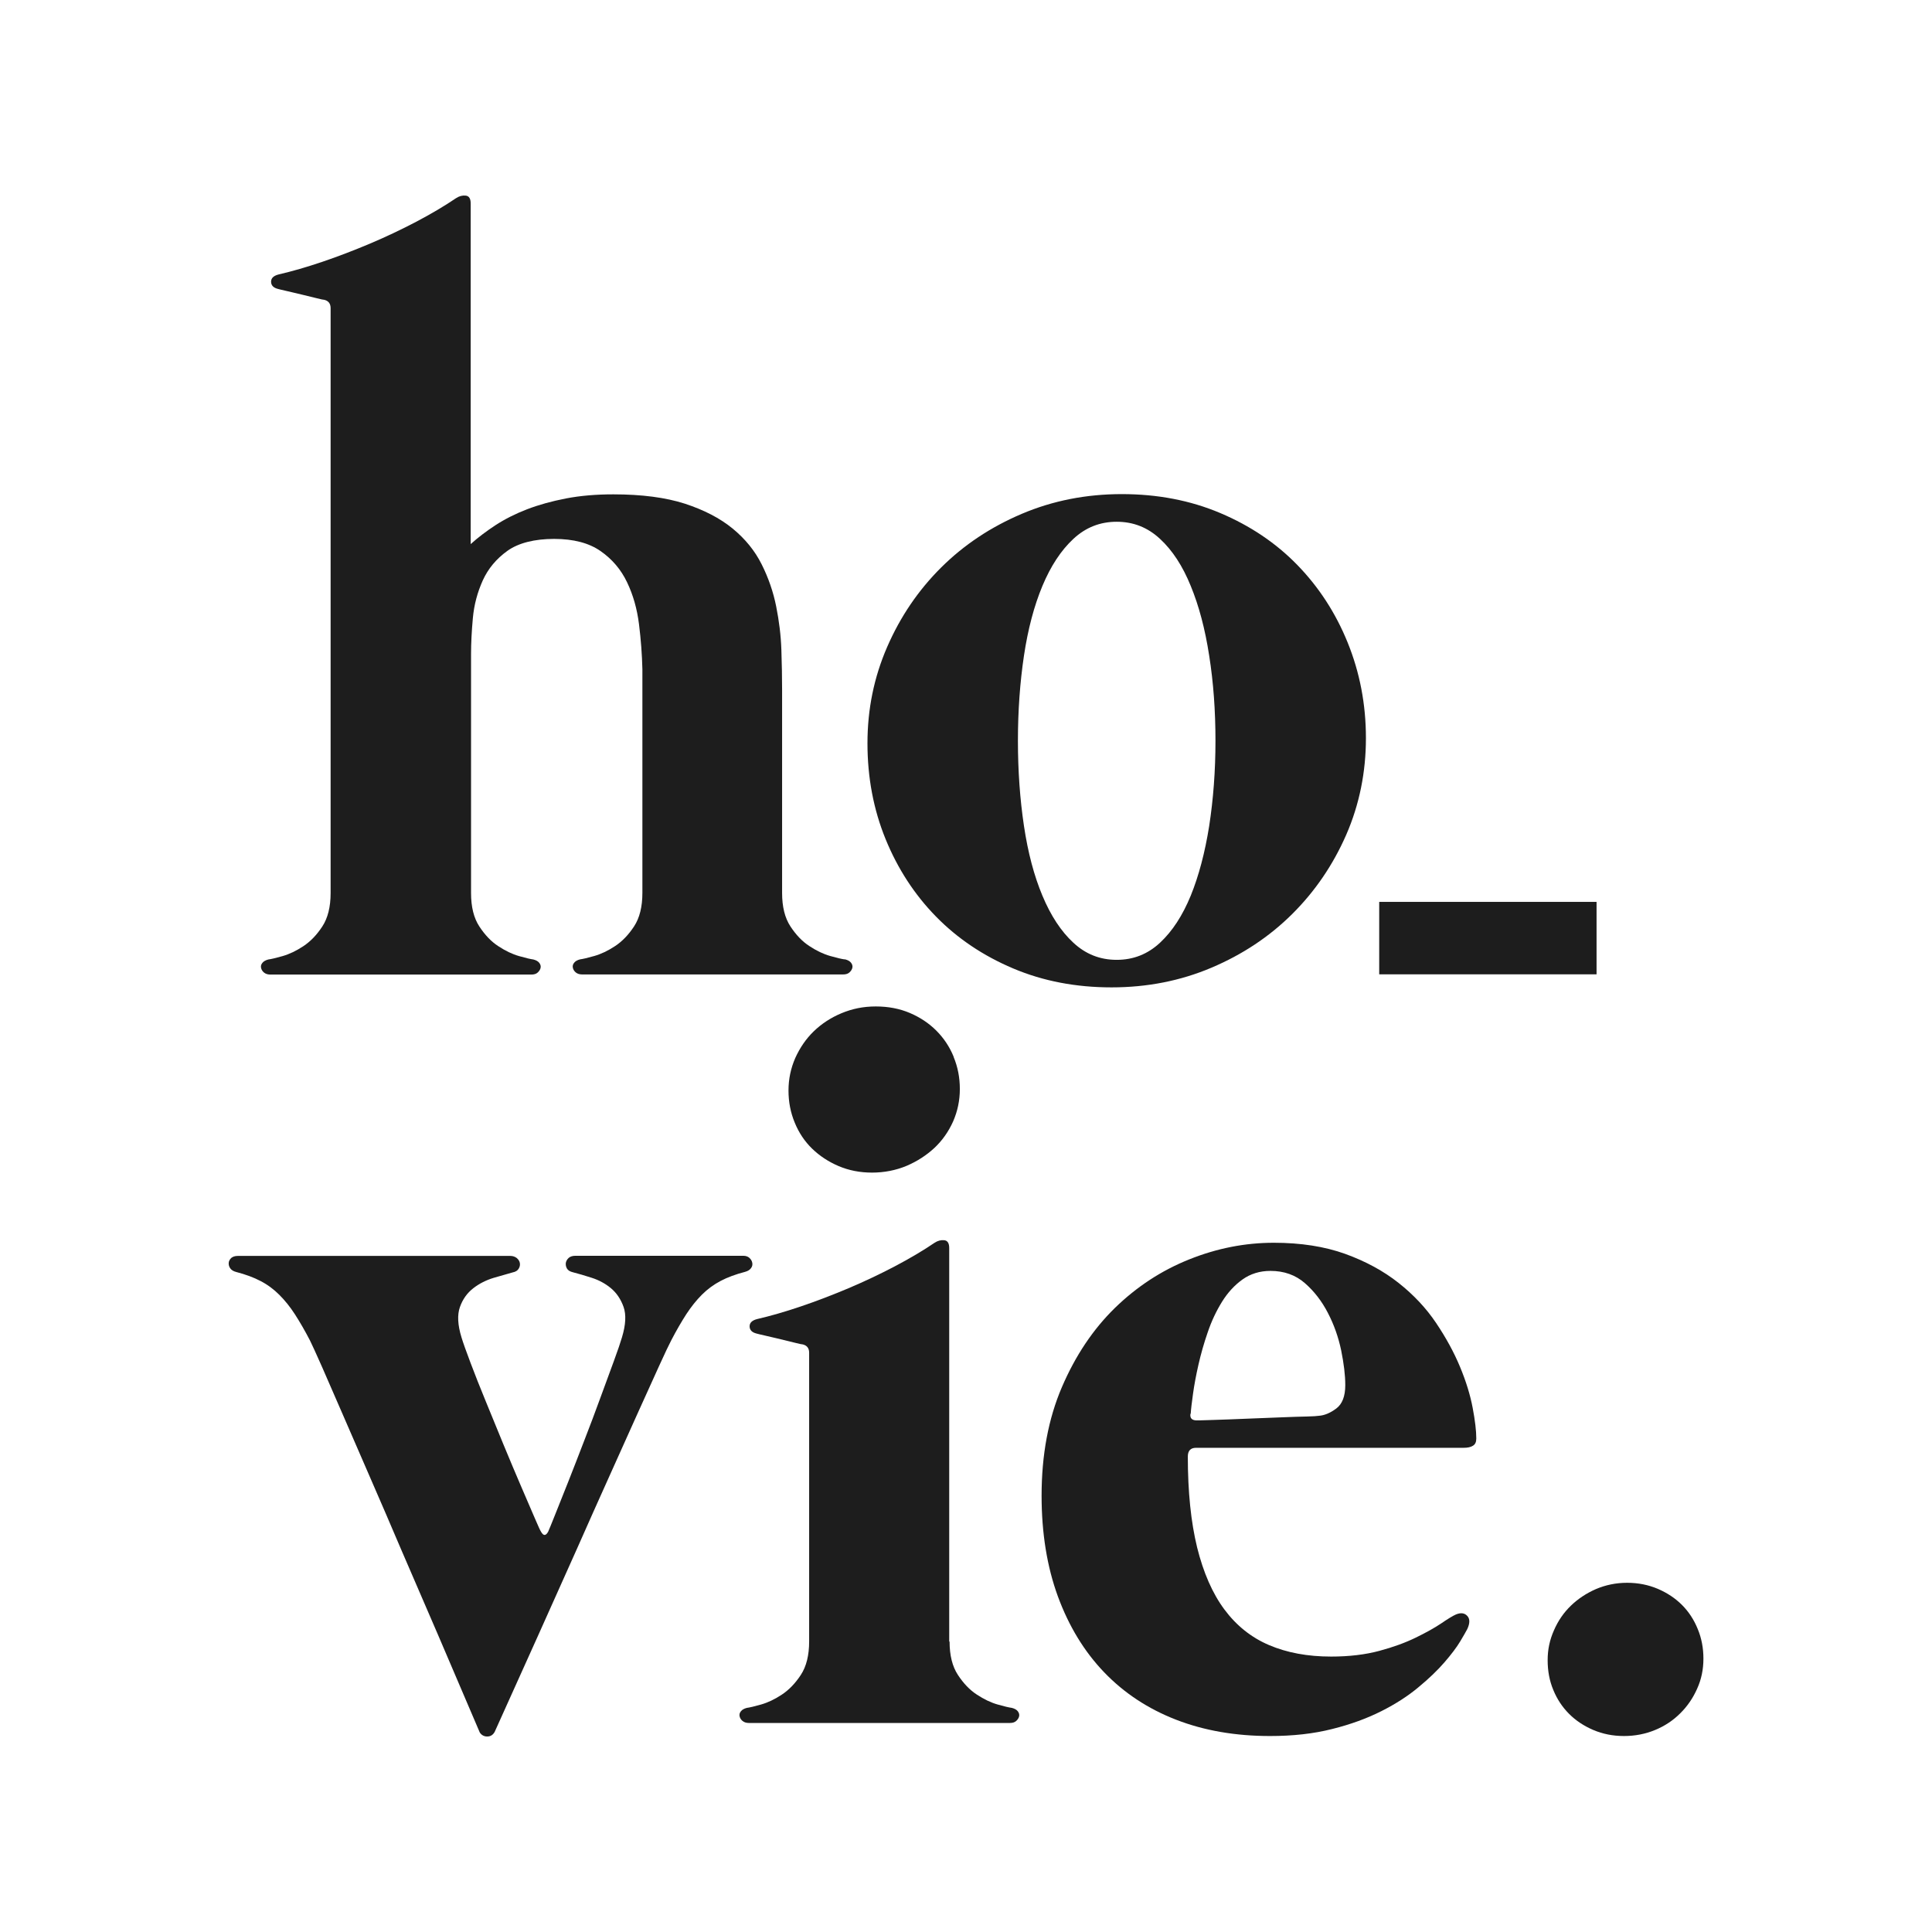 <svg viewBox="0 0 160 160" height="160" width="160" xmlns="http://www.w3.org/2000/svg" id="Layer_1"><defs><style>.cls-1{fill:#1d1d1d;}</style></defs><path d="M69.99,79.45c.23.06.39.15.49.28.1.13.14.27.11.41-.03.14-.11.27-.24.39-.13.12-.31.17-.54.17h-21.59c-.23,0-.41-.06-.54-.17-.13-.11-.21-.24-.24-.39-.03-.14,0-.28.11-.41.1-.13.26-.22.49-.28.23-.03.62-.12,1.18-.28.56-.16,1.13-.43,1.72-.82.59-.39,1.11-.93,1.57-1.63.46-.7.69-1.63.69-2.77v-18.53c-.03-1.2-.12-2.44-.28-3.72-.16-1.28-.49-2.44-.99-3.48-.5-1.05-1.23-1.91-2.19-2.58-.96-.67-2.24-1.01-3.85-1.01s-2.95.33-3.87.99c-.92.66-1.6,1.48-2.04,2.45-.44.98-.72,2.01-.82,3.12-.1,1.1-.15,2.09-.15,2.95v19.82c0,1.15.23,2.07.69,2.77.46.7.98,1.25,1.57,1.63.59.39,1.16.66,1.72.82.56.16.95.25,1.18.28.23.06.39.15.49.28s.14.27.11.41c-.03.14-.11.27-.24.39-.13.12-.31.17-.54.17h-21.59c-.23,0-.41-.06-.54-.17-.13-.11-.21-.24-.24-.39-.03-.14,0-.28.11-.41.1-.13.27-.22.49-.28.23-.03.62-.12,1.18-.28.56-.16,1.13-.43,1.72-.82.59-.39,1.11-.93,1.57-1.63.46-.7.69-1.63.69-2.77V25.52c0-.37-.17-.6-.52-.69-.06,0-.27-.04-.62-.13-.36-.09-.77-.19-1.23-.3-.46-.11-.88-.21-1.27-.3-.39-.09-.62-.14-.71-.17-.37-.09-.57-.28-.58-.58-.01-.3.19-.51.62-.62,1.12-.26,2.33-.61,3.63-1.05,1.3-.44,2.62-.95,3.93-1.5,1.32-.56,2.59-1.16,3.83-1.81,1.23-.65,2.34-1.3,3.31-1.96.26-.17.52-.24.8-.21.27.03.41.24.41.65v28.21c.6-.54,1.29-1.07,2.06-1.57s1.64-.94,2.6-1.31c.96-.37,2.04-.67,3.23-.9,1.19-.23,2.5-.34,3.93-.34,2.35,0,4.32.26,5.91.77,1.59.52,2.91,1.2,3.96,2.06s1.85,1.85,2.41,2.97c.56,1.12.96,2.28,1.2,3.48.24,1.2.39,2.4.43,3.59.04,1.19.06,2.3.06,3.33v16.81c0,1.15.23,2.07.69,2.77.46.7.98,1.25,1.57,1.63.59.39,1.16.66,1.72.82.56.16.95.25,1.18.28Z" class="cls-1"></path><path d="M92.91,40.92c2.95,0,5.67.52,8.15,1.57,2.48,1.05,4.61,2.48,6.38,4.3s3.17,3.96,4.17,6.43c1,2.47,1.51,5.1,1.51,7.91s-.54,5.5-1.63,8c-1.09,2.49-2.58,4.68-4.47,6.56-1.89,1.88-4.12,3.36-6.69,4.45-2.57,1.09-5.33,1.63-8.28,1.63s-5.67-.52-8.15-1.57c-2.48-1.05-4.61-2.48-6.39-4.3-1.78-1.82-3.17-3.96-4.17-6.41-1-2.45-1.5-5.1-1.5-7.93s.54-5.47,1.63-7.98c1.09-2.51,2.58-4.7,4.47-6.58,1.89-1.88,4.12-3.36,6.69-4.45,2.57-1.09,5.33-1.63,8.28-1.63ZM92.48,79.49c1.38,0,2.57-.47,3.59-1.42s1.86-2.24,2.54-3.89c.67-1.65,1.18-3.58,1.53-5.78.34-2.21.52-4.56.52-7.05s-.17-4.84-.52-7.05c-.34-2.21-.85-4.13-1.53-5.78-.67-1.65-1.52-2.95-2.54-3.89-1.02-.95-2.21-1.42-3.59-1.42s-2.57.47-3.59,1.42c-1.02.95-1.87,2.24-2.56,3.89-.69,1.65-1.2,3.58-1.53,5.78-.33,2.21-.5,4.56-.5,7.05s.17,4.85.5,7.05c.33,2.21.84,4.14,1.53,5.78.69,1.65,1.54,2.95,2.56,3.89,1.02.95,2.21,1.42,3.59,1.42Z" class="cls-1"></path><path d="M55.59,111c-.17.32-.51,1.03-1.01,2.13-.5,1.1-1.11,2.45-1.83,4.04-.72,1.59-1.5,3.34-2.36,5.25s-1.72,3.83-2.58,5.78c-2.04,4.56-4.31,9.63-6.84,15.22-.14.26-.35.39-.62.39s-.48-.12-.62-.34c-2.38-5.59-4.56-10.66-6.54-15.22-.83-1.95-1.66-3.88-2.49-5.78-.83-1.91-1.59-3.66-2.28-5.25s-1.28-2.94-1.76-4.04c-.49-1.1-.82-1.83-.99-2.17-.43-.83-.85-1.55-1.25-2.17-.4-.62-.83-1.15-1.29-1.61s-.97-.84-1.55-1.14c-.57-.3-1.25-.55-2.02-.75-.23-.06-.39-.16-.49-.3-.1-.14-.14-.29-.13-.45.01-.16.09-.29.21-.41.13-.11.31-.17.54-.17h22.58c.2,0,.37.06.52.17.14.12.23.25.26.41.03.16,0,.32-.09.47-.09.16-.26.27-.52.32-.43.12-.95.27-1.57.45-.62.19-1.18.47-1.68.86-.5.39-.87.9-1.1,1.55-.23.65-.19,1.48.13,2.52.14.46.39,1.16.75,2.11.36.95.77,2,1.25,3.16s.97,2.37,1.48,3.61,1,2.39,1.44,3.42c.44,1.03.82,1.9,1.12,2.6.3.7.48,1.1.54,1.18.2.37.4.37.6,0,.09-.2.28-.67.58-1.42.3-.75.66-1.65,1.08-2.71.42-1.06.86-2.2,1.33-3.42s.92-2.39,1.33-3.53c.42-1.13.79-2.15,1.12-3.05.33-.9.55-1.55.67-1.96.31-1.03.36-1.87.13-2.52-.23-.64-.58-1.16-1.05-1.55-.47-.39-1-.67-1.59-.86-.59-.19-1.1-.34-1.53-.45-.26-.06-.43-.16-.52-.32-.09-.16-.11-.32-.09-.47.03-.16.11-.29.24-.41.13-.11.31-.17.54-.17h13.93c.2,0,.37.06.49.17.13.12.21.25.24.41.03.16,0,.31-.11.45-.1.14-.27.24-.49.3-.77.2-1.45.45-2.02.75-.57.3-1.09.68-1.55,1.14s-.89,1-1.29,1.61c-.4.62-.82,1.34-1.25,2.17Z" class="cls-1"></path><path d="M78.64,135.94c0,1.15.23,2.07.69,2.77.46.7.98,1.25,1.57,1.63.59.39,1.16.66,1.72.82.56.16.95.25,1.18.28.23.06.39.15.49.28s.14.27.11.41-.11.27-.24.39c-.13.12-.31.17-.54.17h-21.59c-.23,0-.41-.06-.54-.17-.13-.11-.21-.24-.24-.39-.03-.14,0-.28.11-.41.1-.13.26-.22.49-.28.23-.03.62-.12,1.18-.28.56-.16,1.13-.43,1.72-.82.59-.39,1.11-.93,1.57-1.63.46-.7.69-1.63.69-2.77v-23.91c0-.37-.17-.6-.52-.69-.06,0-.27-.04-.62-.13s-.77-.19-1.23-.3c-.46-.11-.88-.21-1.27-.3-.39-.09-.62-.14-.71-.17-.37-.09-.57-.28-.58-.58-.01-.3.19-.51.62-.62,1.12-.26,2.33-.61,3.63-1.05,1.3-.44,2.62-.95,3.93-1.5,1.32-.56,2.59-1.16,3.83-1.81,1.23-.65,2.34-1.3,3.31-1.96.26-.17.52-.24.8-.21.27.03.41.24.41.65v32.59ZM78.98,87.52c-.34-.83-.82-1.55-1.44-2.17-.62-.62-1.35-1.1-2.19-1.46-.85-.36-1.78-.54-2.82-.54s-1.95.19-2.84.56c-.89.37-1.66.88-2.3,1.5-.65.63-1.15,1.37-1.53,2.21-.37.85-.56,1.74-.56,2.69s.17,1.83.52,2.67c.34.83.82,1.55,1.44,2.15.62.6,1.35,1.08,2.19,1.44.85.36,1.77.54,2.77.54s1.98-.19,2.86-.56c.87-.37,1.64-.87,2.3-1.48.66-.62,1.17-1.35,1.55-2.19.37-.85.56-1.74.56-2.69s-.17-1.83-.52-2.67Z" class="cls-1"></path><path d="M99.06,119.9c-.46,0-.69.24-.69.73,0,2.92.26,5.43.77,7.52.52,2.09,1.27,3.81,2.26,5.14.99,1.33,2.22,2.32,3.7,2.95,1.48.63,3.19.95,5.14.95,1.49,0,2.82-.16,3.98-.47s2.17-.68,3.03-1.1c.86-.42,1.56-.81,2.11-1.18.54-.37.95-.62,1.2-.73.4-.17.72-.14.95.11.23.24.23.61,0,1.1-.09.17-.28.51-.58,1.01-.3.5-.74,1.08-1.31,1.74-.57.66-1.29,1.35-2.15,2.06-.86.72-1.88,1.38-3.07,1.98-1.19.6-2.55,1.1-4.08,1.48-1.53.39-3.25.58-5.14.58-2.87,0-5.46-.45-7.78-1.35-2.32-.9-4.31-2.21-5.96-3.93s-2.92-3.81-3.83-6.28c-.9-2.46-1.35-5.25-1.35-8.34,0-3.38.56-6.38,1.68-8.99,1.12-2.61,2.58-4.79,4.39-6.56,1.81-1.76,3.85-3.1,6.15-4.02,2.29-.92,4.63-1.38,7.01-1.38,2.24,0,4.21.31,5.91.92,1.71.62,3.18,1.42,4.43,2.41s2.28,2.09,3.1,3.31c.82,1.22,1.48,2.43,1.98,3.63.5,1.2.85,2.34,1.05,3.4.2,1.06.3,1.91.3,2.54,0,.29-.09.49-.28.6-.19.12-.44.17-.75.17h-22.14ZM98.59,117.07c-.06.37.11.56.52.56.09,0,.37,0,.86-.02.49-.01,1.08-.04,1.79-.06.7-.03,1.45-.06,2.26-.09.8-.03,1.57-.06,2.3-.09.73-.03,1.36-.05,1.89-.06.53-.01.87-.04,1.01-.06.46-.03.94-.23,1.44-.6.5-.37.75-1.02.75-1.94,0-.83-.12-1.79-.34-2.88-.23-1.09-.59-2.12-1.1-3.1-.5-.97-1.14-1.8-1.91-2.47-.77-.67-1.72-1.01-2.84-1.01-.89,0-1.66.24-2.32.71-.66.47-1.23,1.09-1.7,1.85-.47.76-.87,1.6-1.18,2.52-.32.92-.57,1.81-.77,2.69-.2.88-.35,1.68-.45,2.41-.1.73-.17,1.28-.19,1.66Z" class="cls-1"></path><path d="M141.07,137.36c0,.89-.17,1.72-.52,2.49-.34.77-.81,1.46-1.4,2.04-.59.59-1.28,1.05-2.08,1.38-.8.33-1.66.5-2.58.5s-1.76-.17-2.54-.5c-.77-.33-1.44-.77-2-1.33-.56-.56-1-1.22-1.31-1.98-.32-.76-.47-1.58-.47-2.47s.17-1.68.52-2.47c.34-.79.81-1.47,1.4-2.04.59-.57,1.28-1.03,2.08-1.38.8-.34,1.66-.52,2.58-.52s1.76.17,2.54.5c.77.33,1.44.77,2,1.33.56.56,1,1.23,1.31,2,.32.77.47,1.59.47,2.45Z" class="cls-1"></path><rect height="6" width="18" y="74.69" x="114.22" class="cls-1"></rect></svg>
